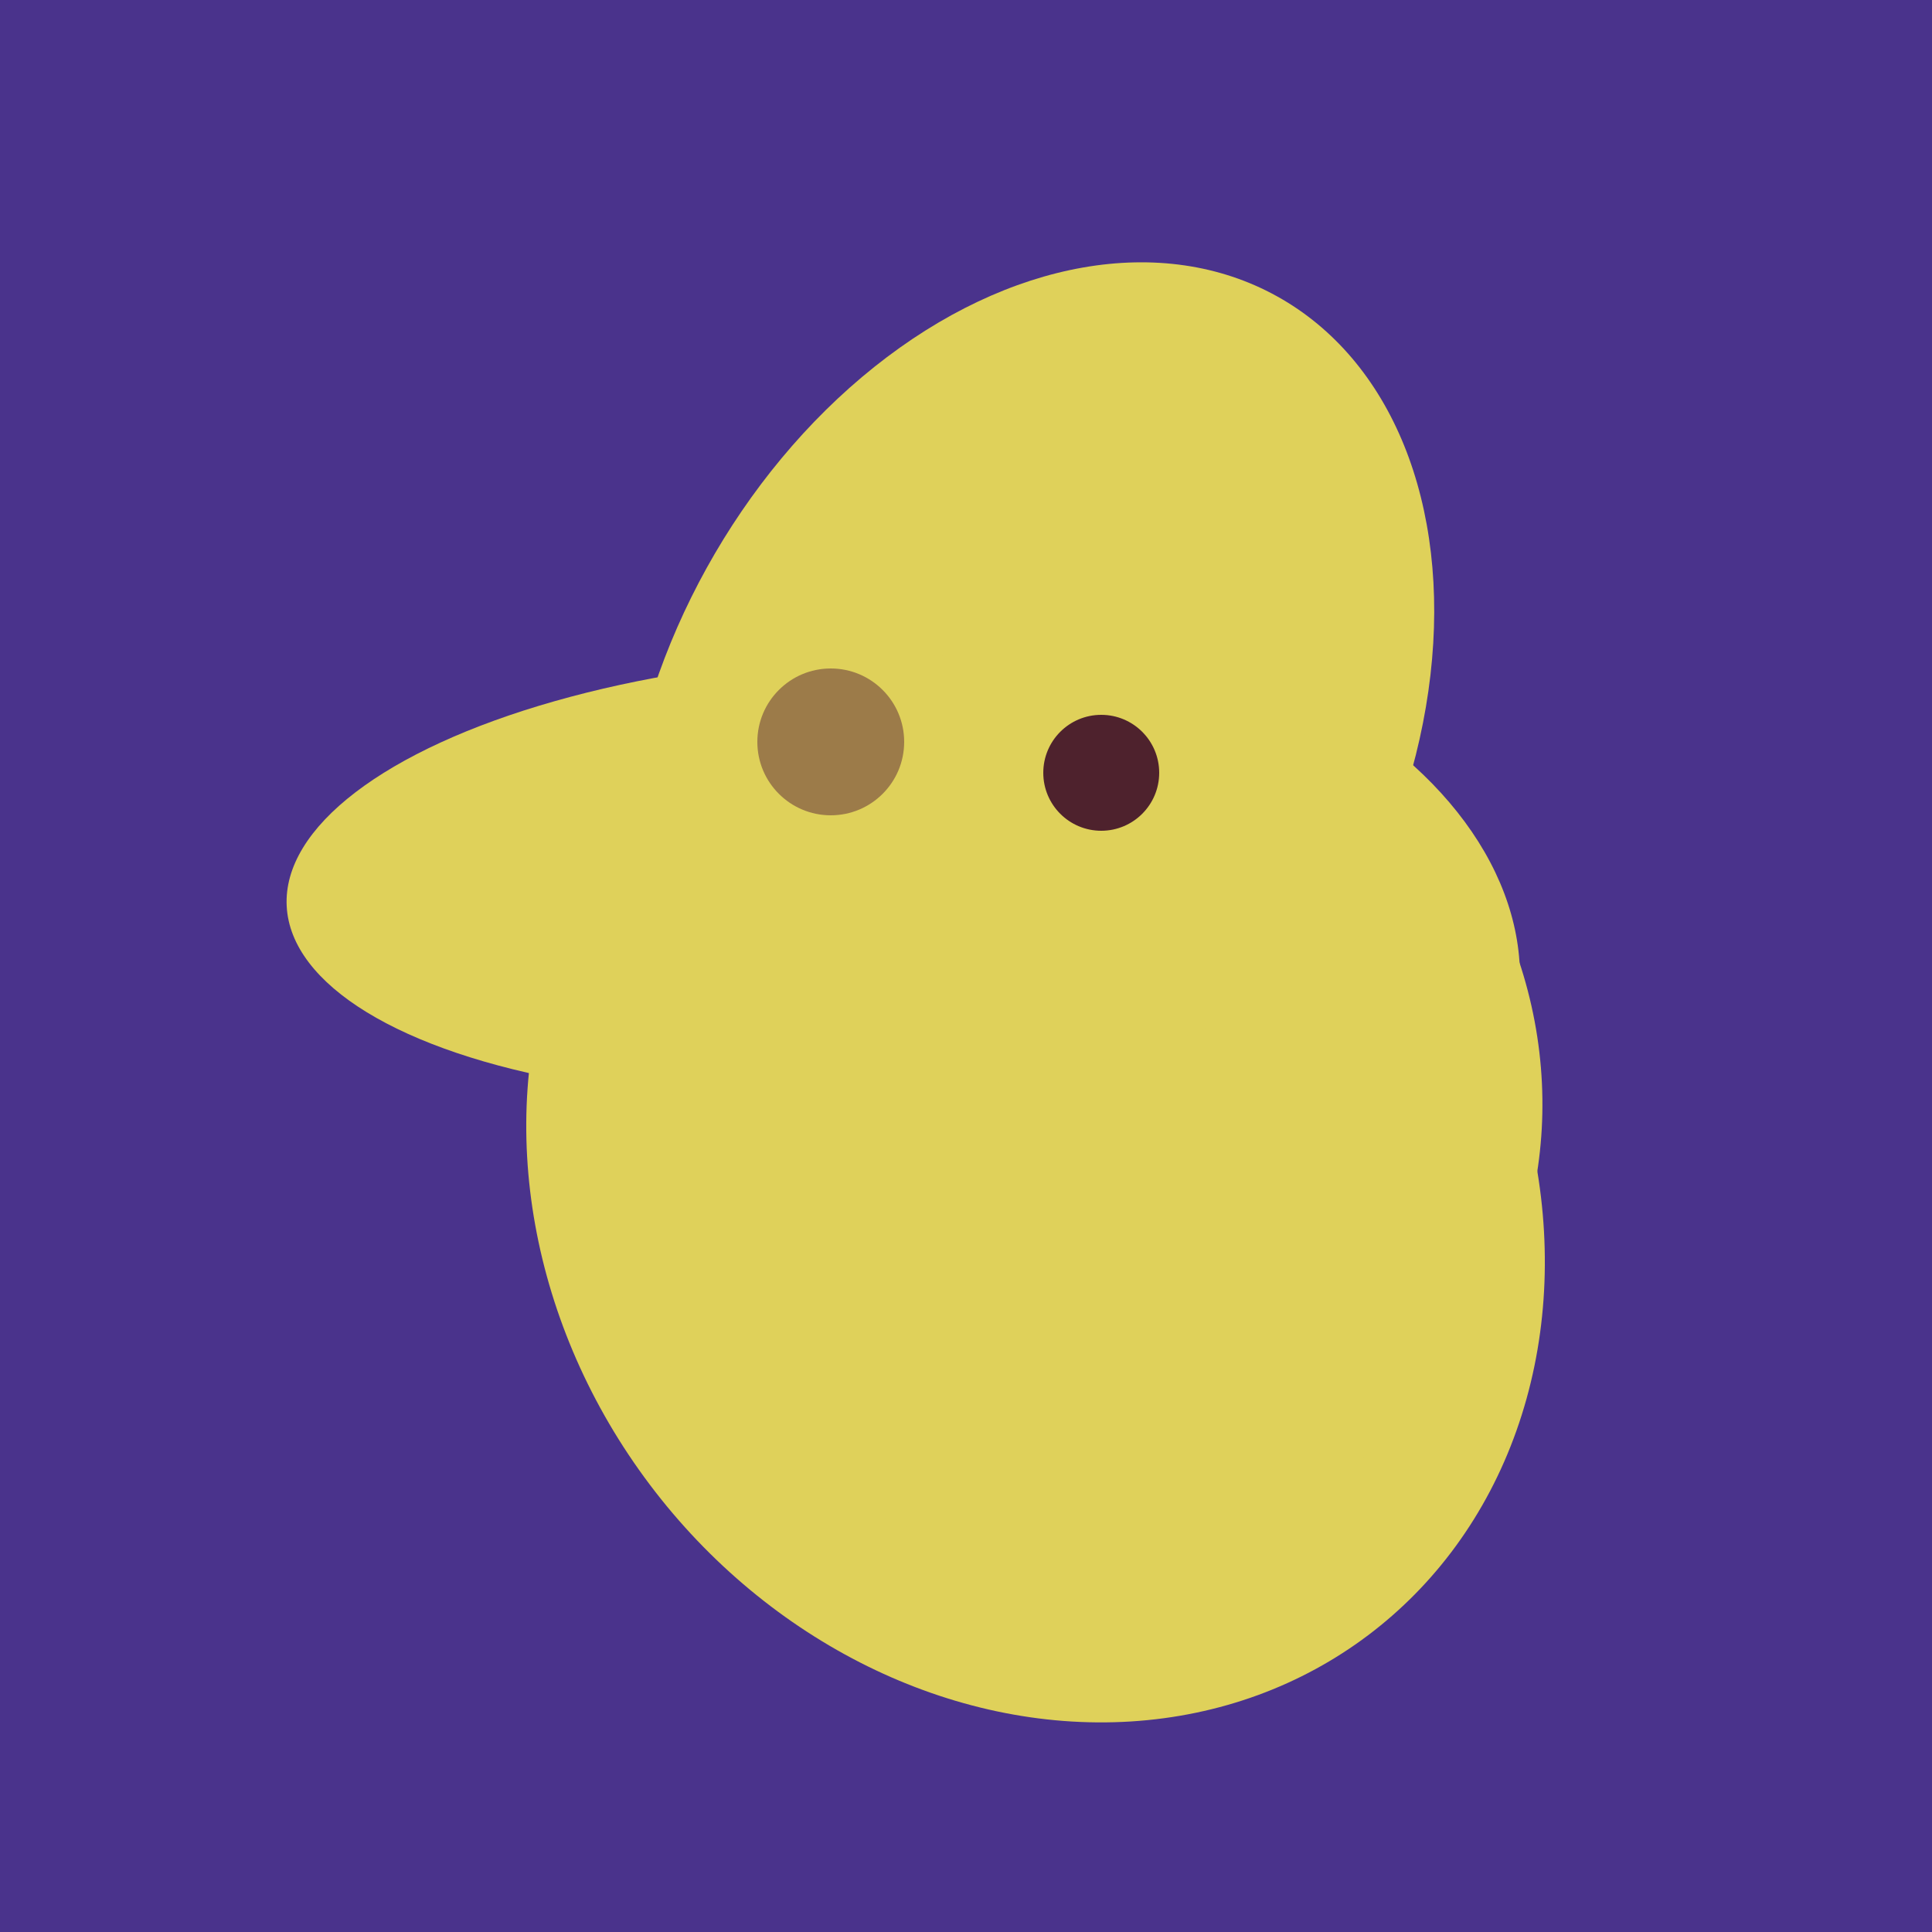 <svg width="500" height="500" xmlns="http://www.w3.org/2000/svg"><rect width="500" height="500" fill="#4a338c"/><ellipse cx="291" cy="239" rx="64" ry="66" transform="rotate(256, 291, 239)" fill="rgb(223,209,90)"/><ellipse cx="274" cy="244" rx="82" ry="120" transform="rotate(278, 274, 244)" fill="rgb(223,209,90)"/><ellipse cx="266" cy="193" rx="133" ry="95" transform="rotate(119, 266, 193)" fill="rgb(223,209,90)"/><ellipse cx="268" cy="309" rx="125" ry="143" transform="rotate(323, 268, 309)" fill="rgb(223,209,90)"/><ellipse cx="272" cy="281" rx="120" ry="128" transform="rotate(289, 272, 281)" fill="rgb(223,209,90)"/><ellipse cx="218" cy="227" rx="144" ry="57" transform="rotate(177, 218, 227)" fill="rgb(223,209,90)"/><circle cx="215" cy="192" r="19" fill="rgb(156,123,73)" /><circle cx="285" cy="200" r="15" fill="rgb(78,34,45)" /></svg>